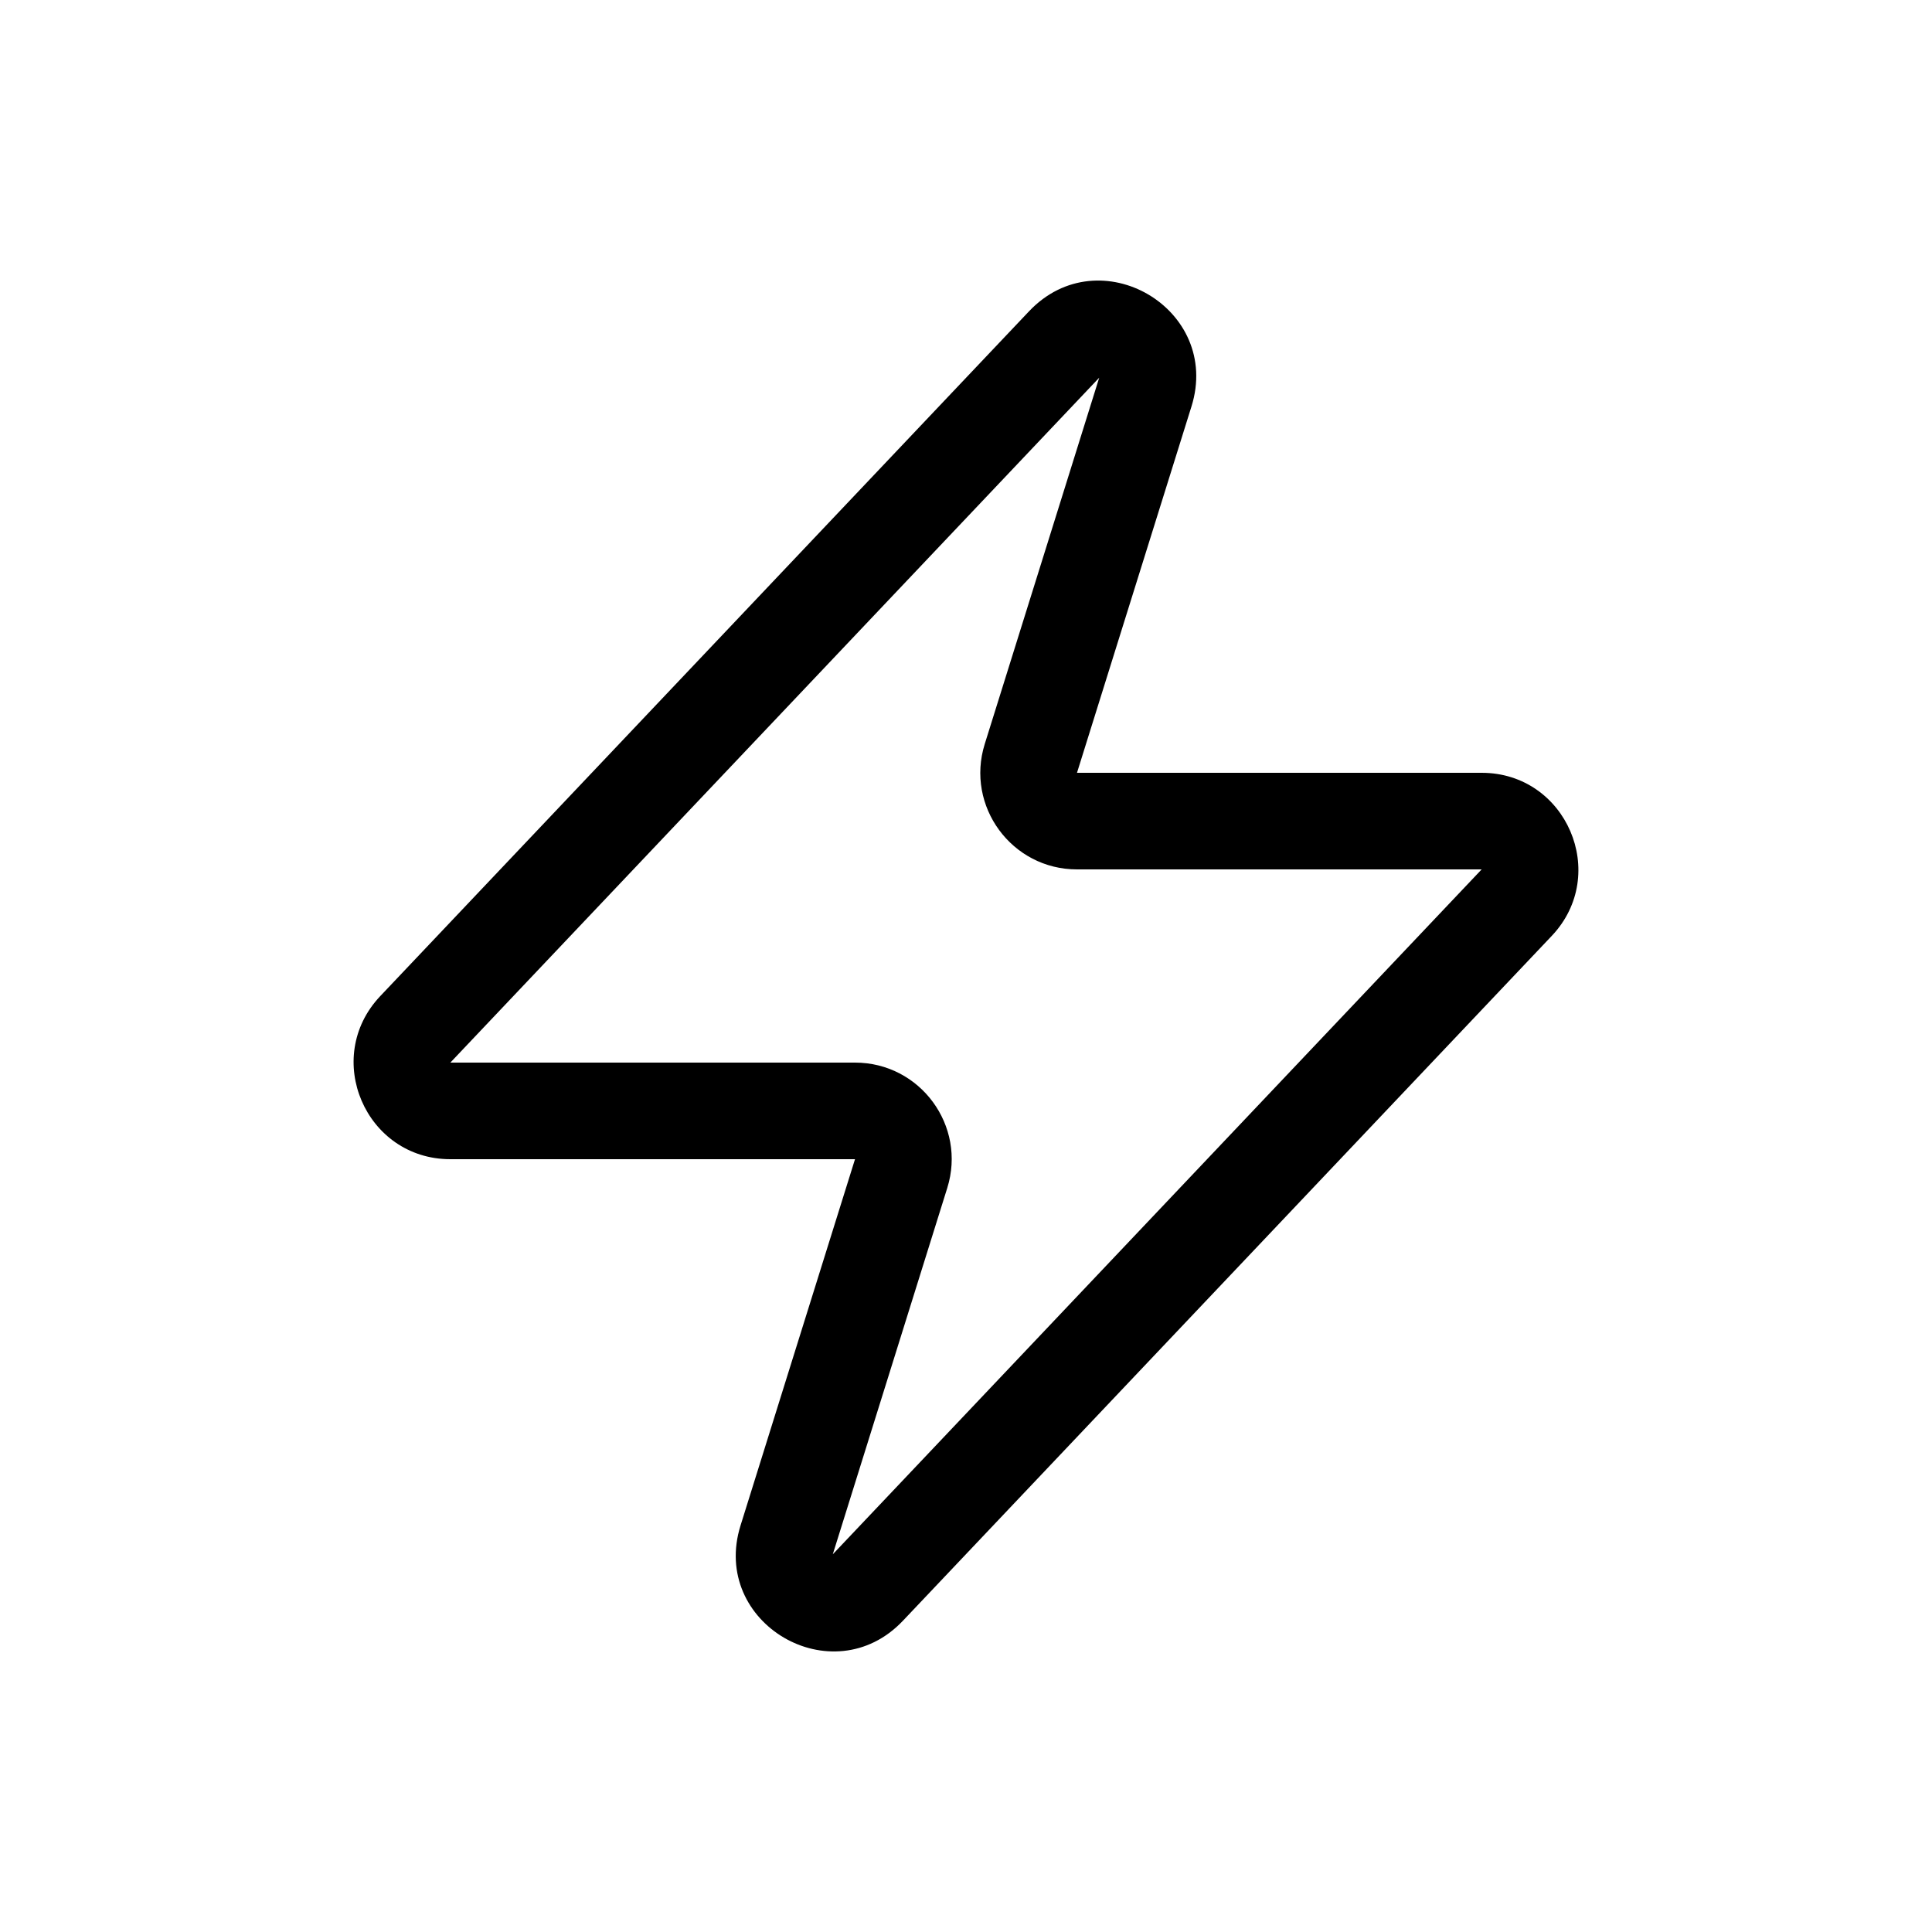 <svg width="20" height="20" viewBox="0 0 20 20" fill="none" xmlns="http://www.w3.org/2000/svg">
<path fill-rule="evenodd" clip-rule="evenodd" d="M10.653 3.222C11.382 2.453 12.65 3.197 12.334 4.208L11.149 8H15.338C16.215 8 16.667 9.05 16.064 9.688L9.347 16.778C8.618 17.547 7.35 16.803 7.666 15.792L8.851 12H4.662C3.784 12 3.333 10.95 3.936 10.312L10.653 3.222ZM11.379 3.91L4.662 11H8.851C9.526 11 10.007 11.654 9.806 12.298L8.621 16.09L15.338 9H11.149C10.474 9 9.993 8.346 10.194 7.702L11.379 3.91Z" fill="black"/>
</svg>

